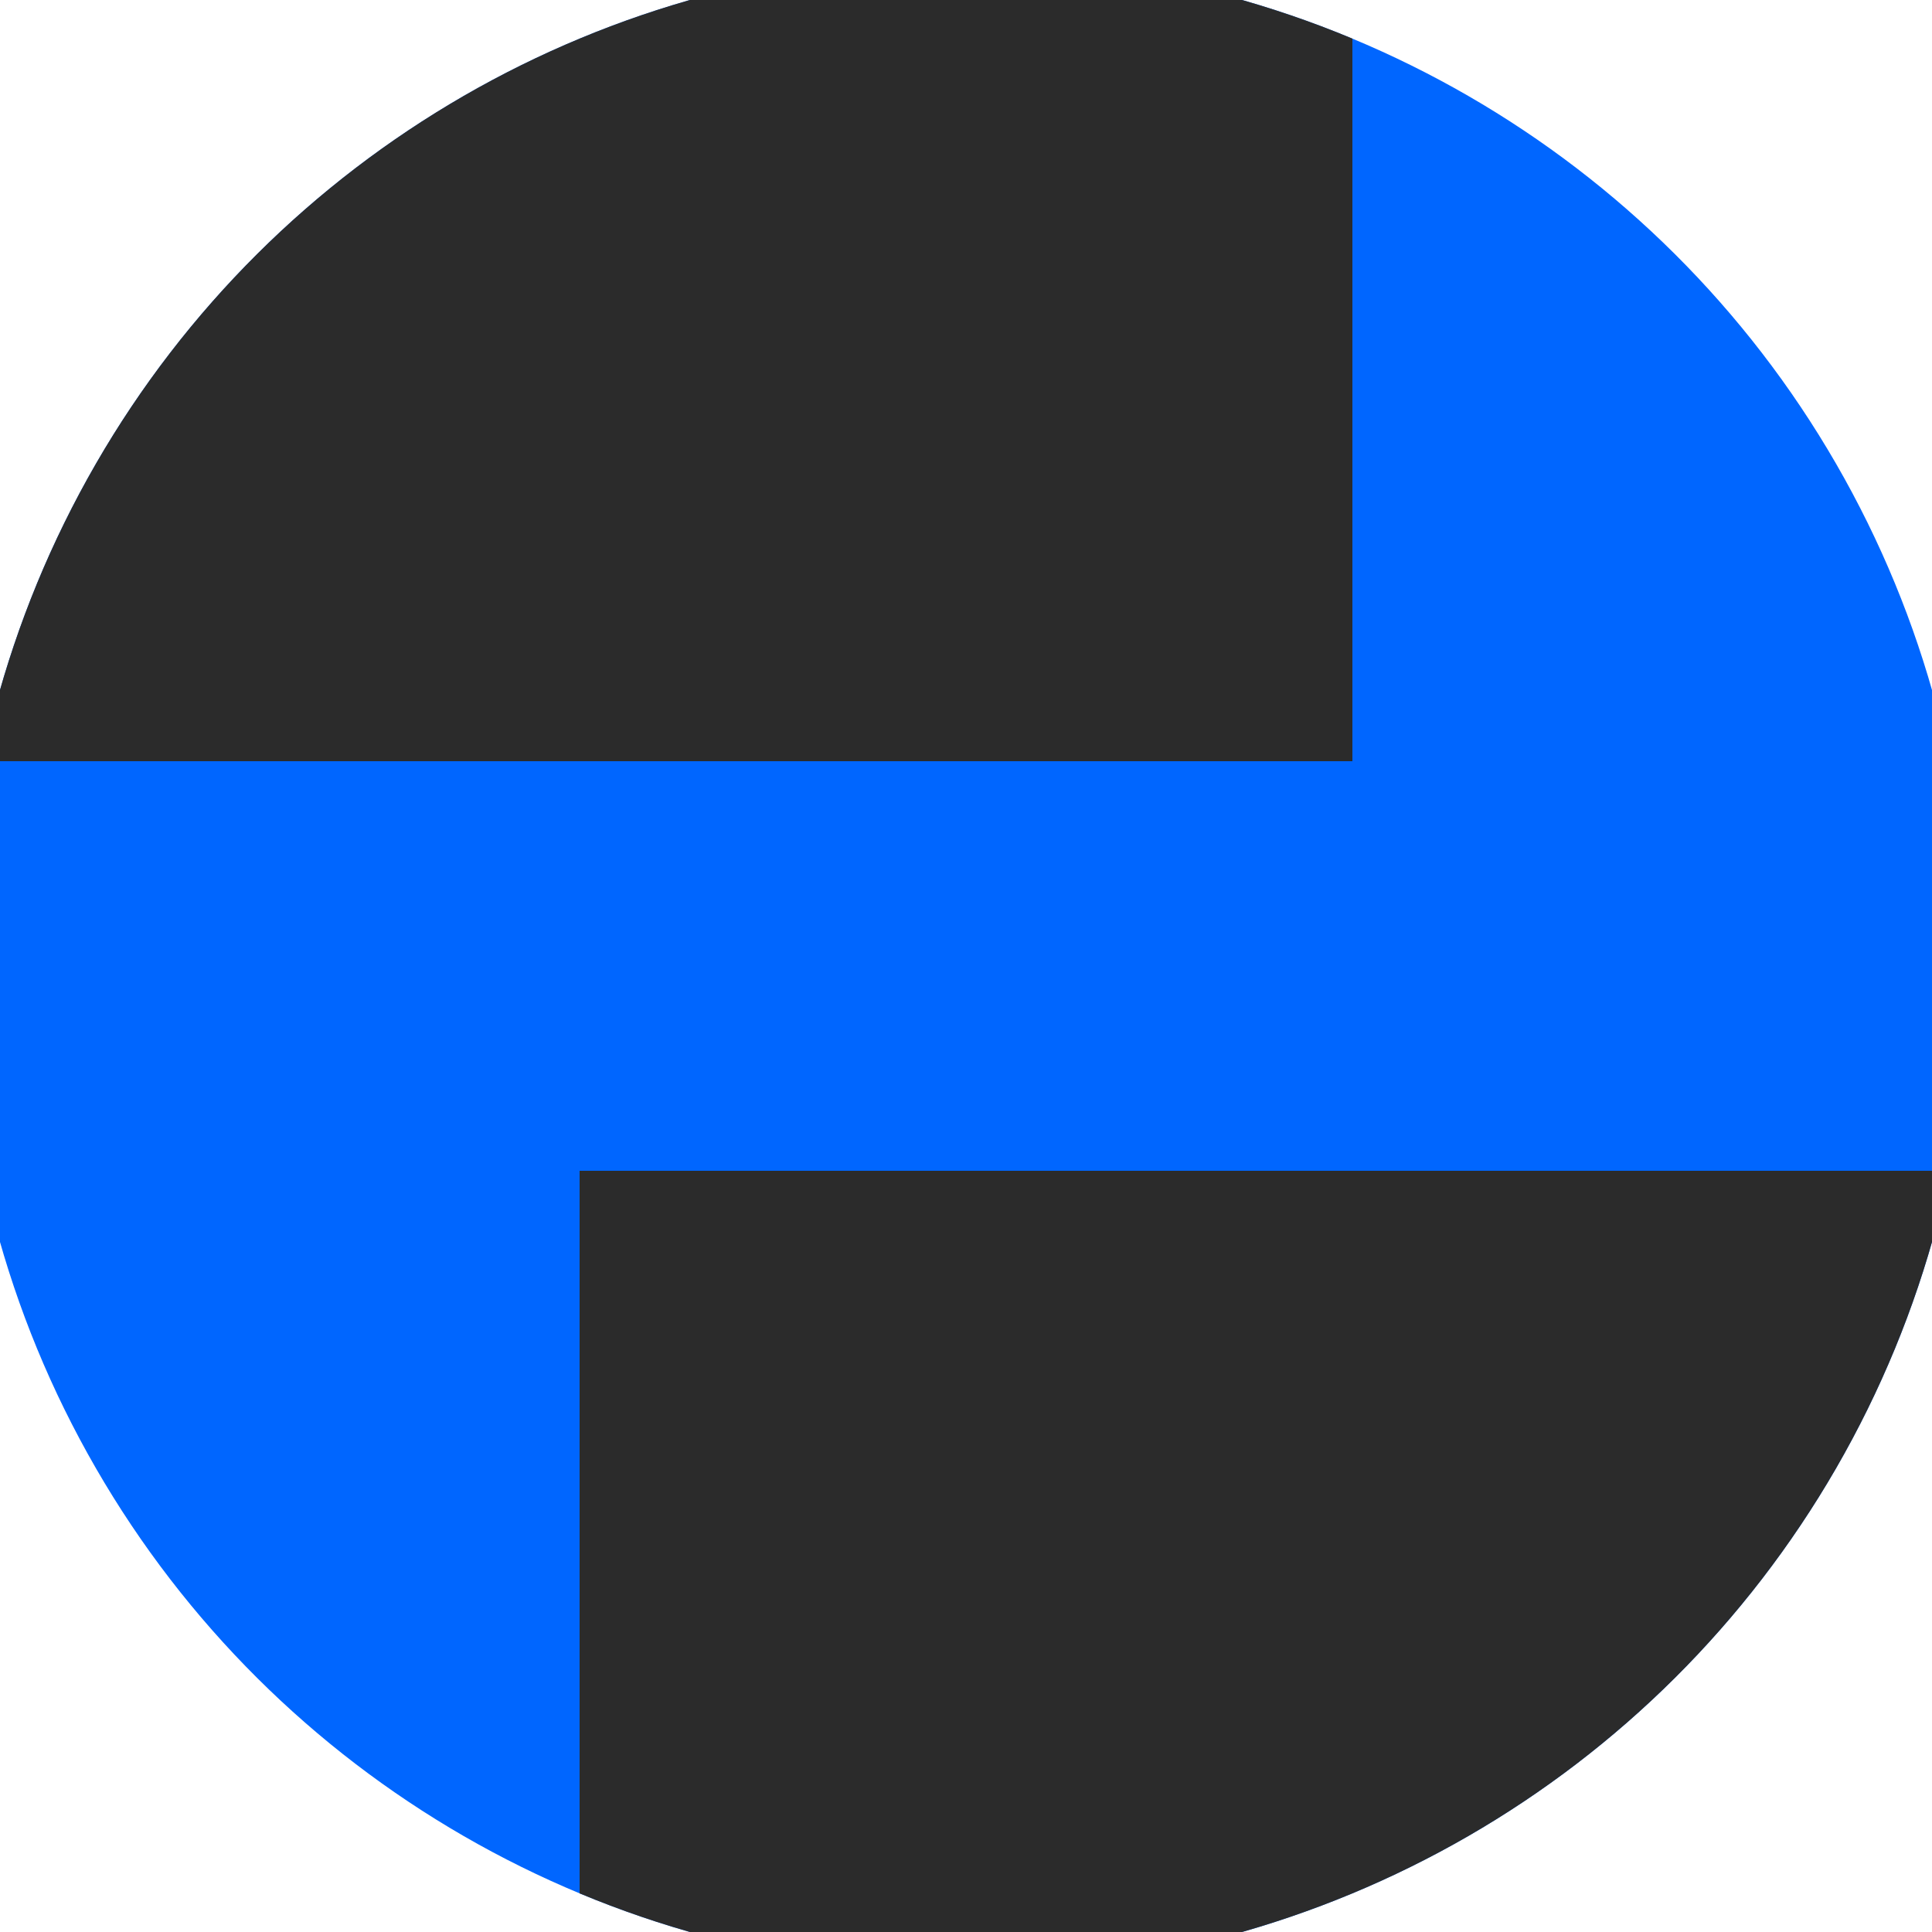 <svg xmlns="http://www.w3.org/2000/svg" width="128" height="128" viewBox="0 0 100 100" shape-rendering="geometricPrecision">
                            <defs>
                                <clipPath id="clip">
                                    <circle cx="50" cy="50" r="52" />
                                    <!--<rect x="0" y="0" width="100" height="100"/>-->
                                </clipPath>
                            </defs>
                            <g transform="rotate(90 50 50)">
                            <rect x="0" y="0" width="100" height="100" fill="#0066ff" clip-path="url(#clip)"/><path d="M 0 30 H 39.4 V 100 H 0 Z" fill="#2b2b2b" clip-path="url(#clip)"/><path d="M 60.6 0 V 70 H 100 V 0 Z" fill="#2b2b2b" clip-path="url(#clip)"/></g></svg>